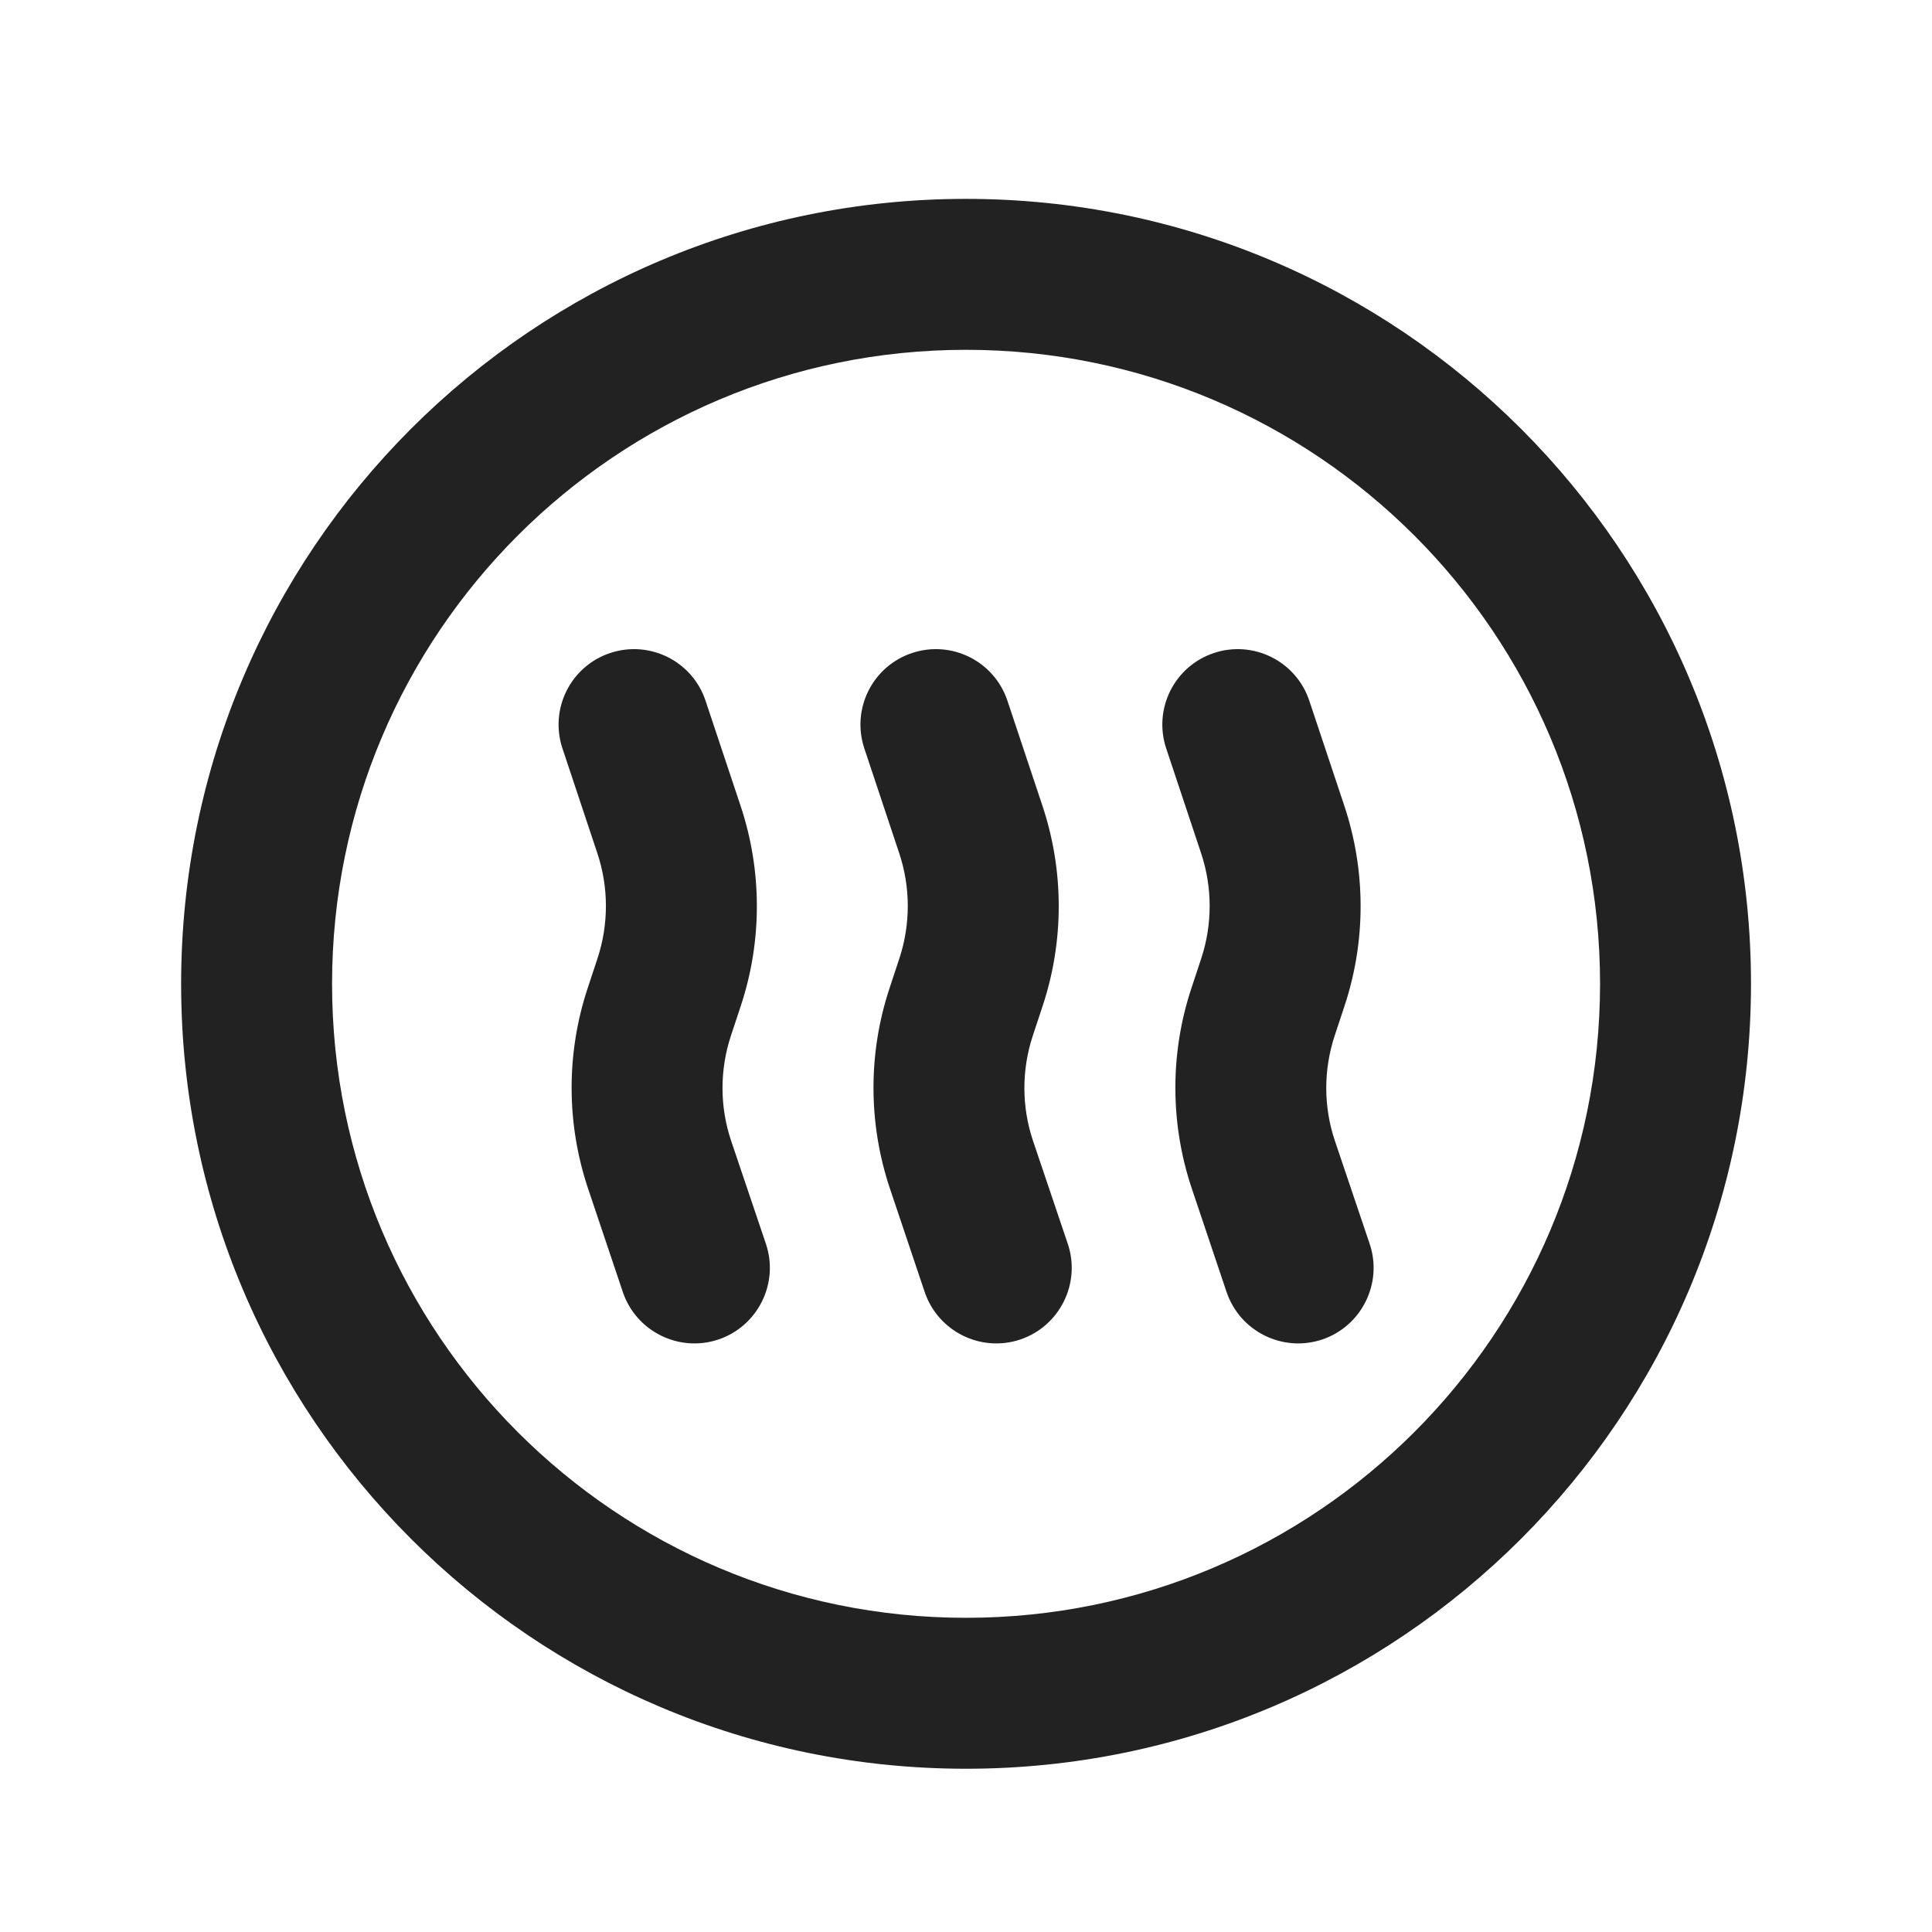 <svg width="16" height="16" viewBox="0 0 16 16" fill="none" xmlns="http://www.w3.org/2000/svg">
<path d="M8 1.647C11.59 1.647 14.501 4.558 14.501 8.148C14.5 11.738 11.59 14.648 8 14.648C4.411 14.648 1.5 11.738 1.5 8.148C1.5 4.558 4.41 1.647 8 1.647ZM8 2.897C5.101 2.897 2.75 5.248 2.75 8.148C2.75 11.047 5.101 13.398 8 13.398C10.9 13.398 13.25 11.047 13.251 8.148C13.251 5.248 10.9 2.897 8 2.897ZM5.053 5.408C5.381 5.299 5.734 5.476 5.843 5.803L6.133 6.673C6.312 7.21 6.313 7.79 6.136 8.327L6.053 8.578C5.96 8.86 5.96 9.166 6.055 9.448L6.343 10.301C6.453 10.628 6.276 10.983 5.95 11.093C5.623 11.203 5.268 11.026 5.158 10.7L4.871 9.846C4.69 9.308 4.688 8.725 4.866 8.186L4.949 7.935C5.041 7.654 5.041 7.35 4.948 7.069L4.658 6.198C4.549 5.87 4.726 5.517 5.053 5.408ZM7.553 5.408C7.881 5.299 8.234 5.476 8.343 5.803L8.633 6.673C8.812 7.21 8.813 7.79 8.636 8.327L8.553 8.578C8.46 8.86 8.46 9.166 8.555 9.448L8.843 10.301C8.953 10.628 8.776 10.983 8.45 11.093C8.123 11.203 7.768 11.026 7.658 10.7L7.371 9.846C7.19 9.308 7.188 8.725 7.366 8.186L7.449 7.935C7.541 7.654 7.541 7.35 7.448 7.069L7.158 6.198C7.049 5.87 7.226 5.517 7.553 5.408ZM10.053 5.408C10.38 5.299 10.734 5.476 10.843 5.803L11.133 6.673C11.312 7.21 11.313 7.79 11.136 8.327L11.053 8.578C10.96 8.86 10.96 9.166 11.055 9.448L11.343 10.301C11.453 10.628 11.276 10.983 10.95 11.093C10.623 11.203 10.268 11.026 10.158 10.7L9.871 9.846C9.69 9.308 9.688 8.725 9.866 8.186L9.949 7.935C10.041 7.654 10.041 7.35 9.948 7.069L9.658 6.198C9.549 5.87 9.726 5.517 10.053 5.408Z" fill="#222222"/>
</svg>
